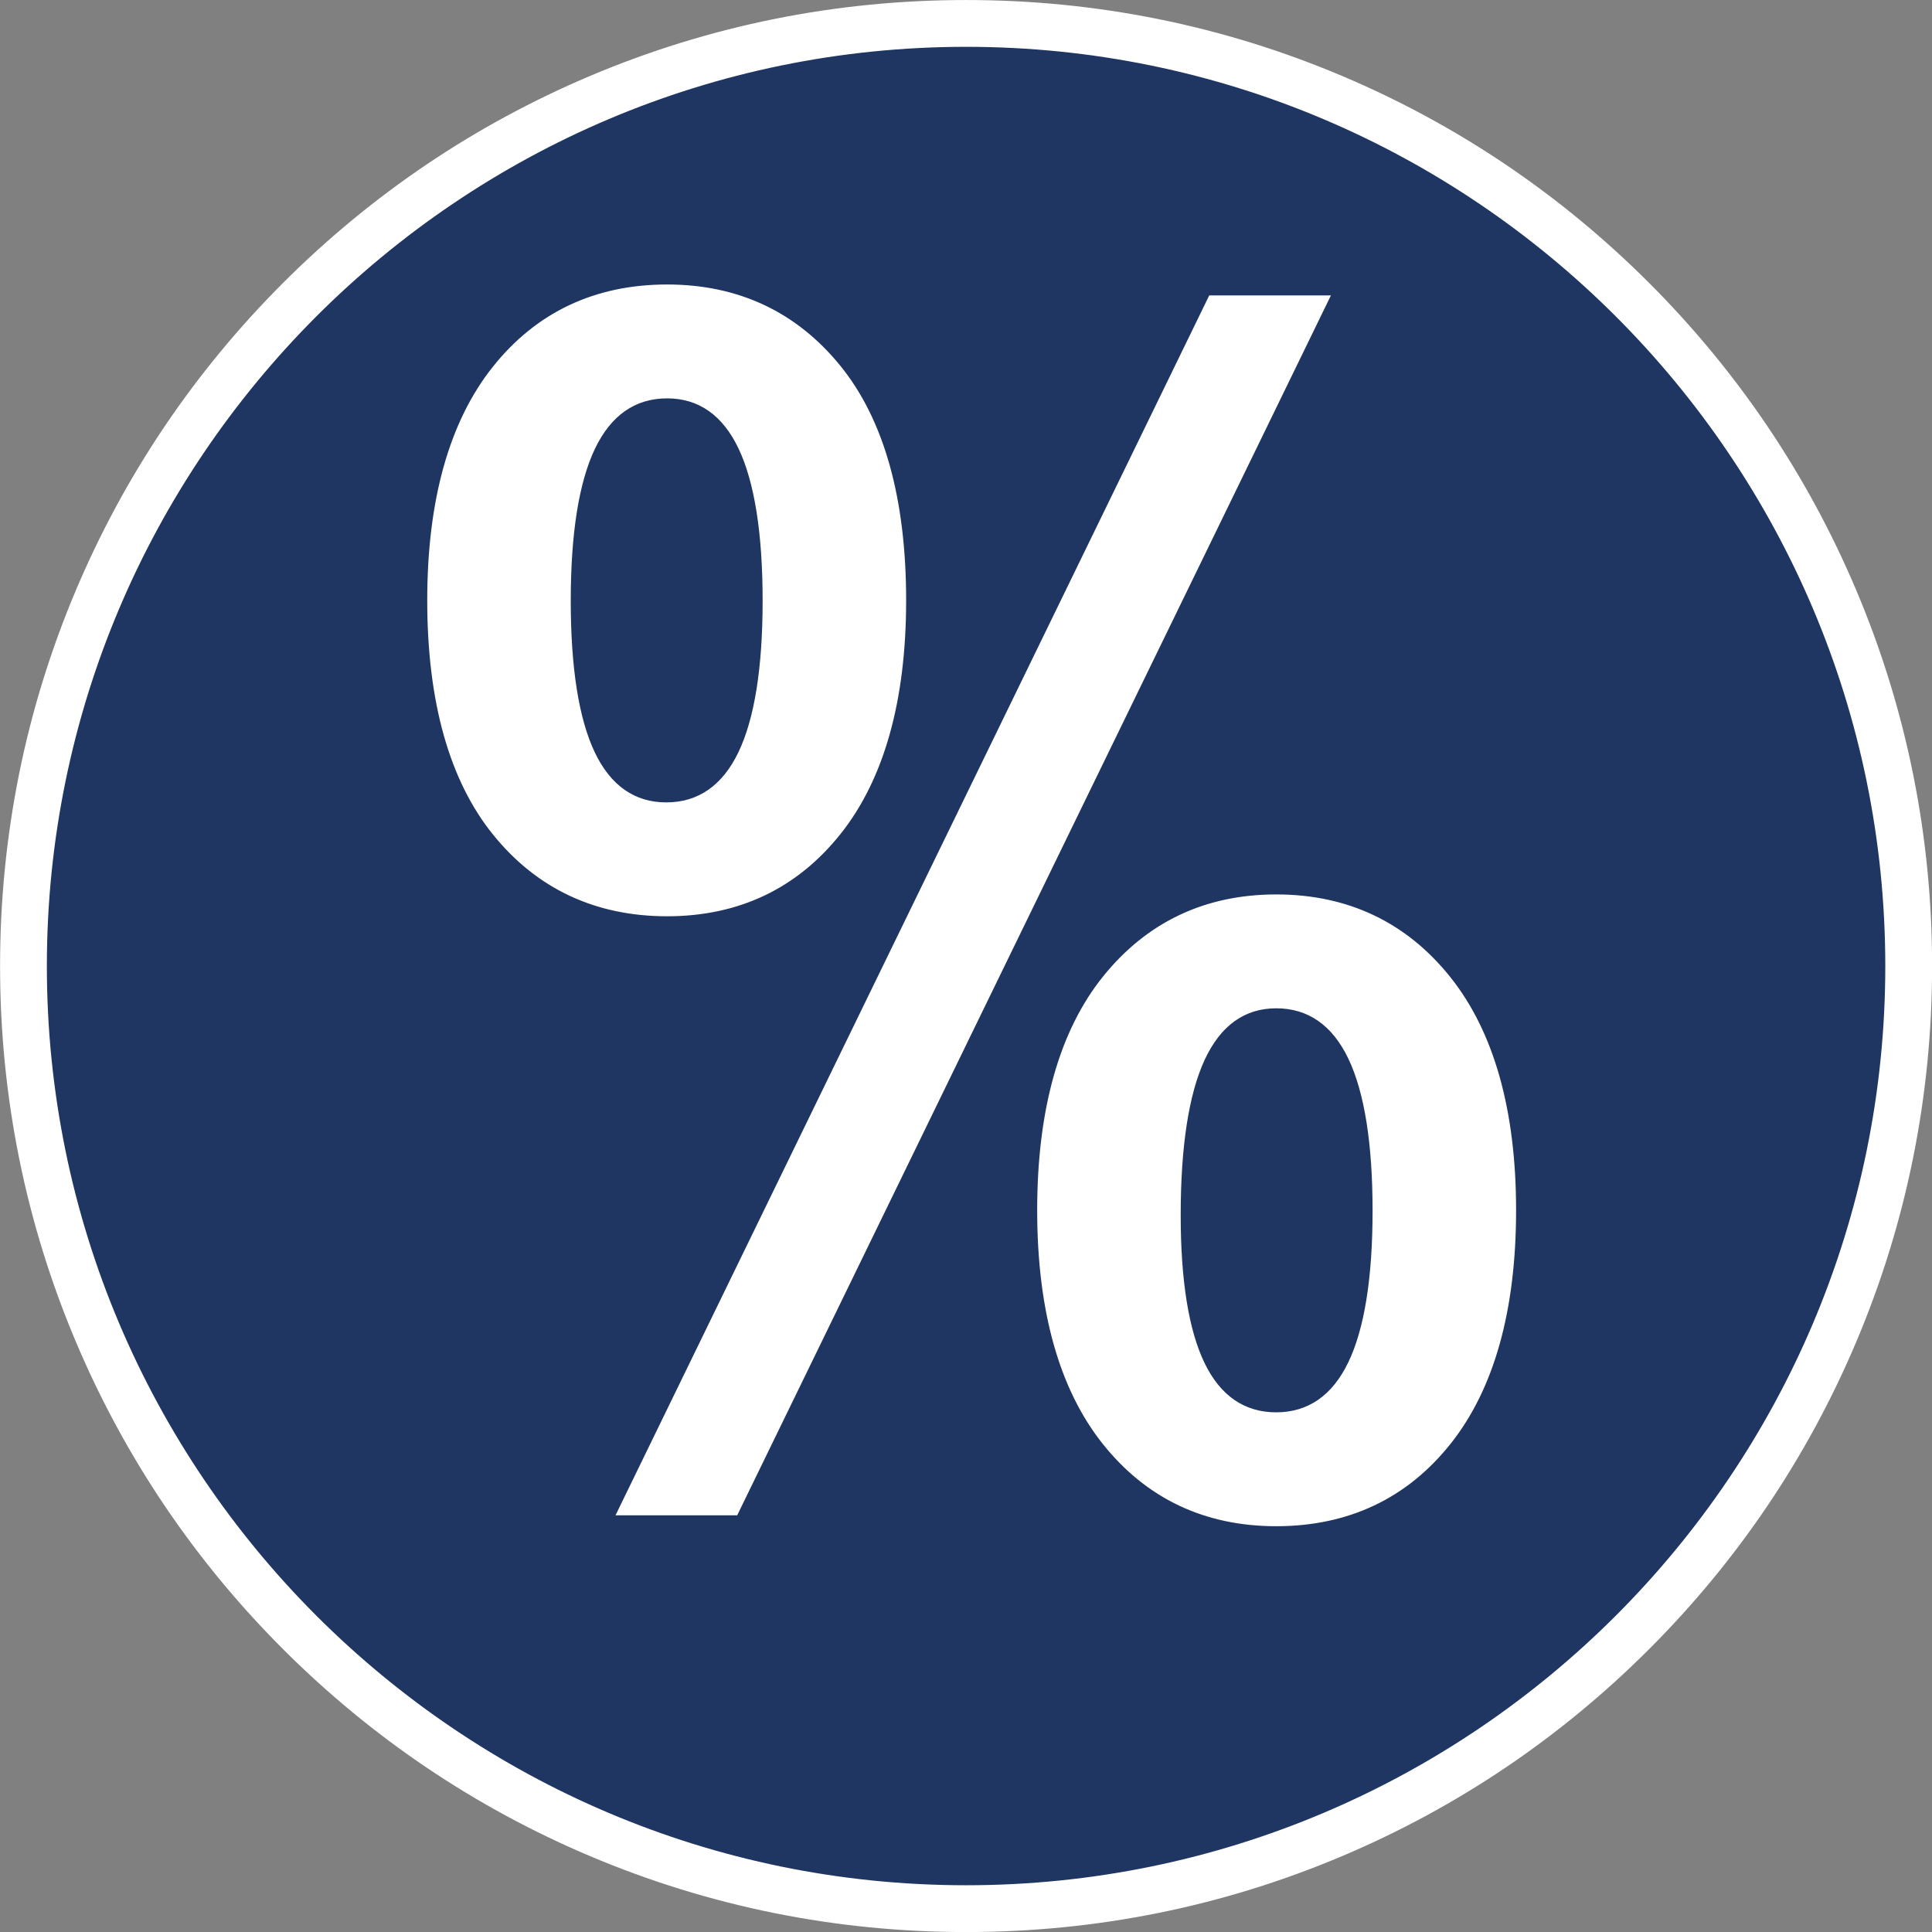 <?xml version="1.0" encoding="UTF-8" standalone="no"?><svg xmlns="http://www.w3.org/2000/svg" xmlns:xlink="http://www.w3.org/1999/xlink" fill="#000000" height="1238.5" preserveAspectRatio="xMidYMid meet" version="1" viewBox="380.7 329.7 1238.5 1238.5" width="1238.5" zoomAndPan="magnify"><rect x="380.7" y="329.7" width="1238.5" height="1238.5" fill="#808080" stroke="none"/><g><g><g id="change1_1"><path d="M1604.258,948.971c0,333.731-270.544,604.26-604.247,604.26c-333.733,0-604.27-270.529-604.27-604.26 c0-333.717,270.536-604.257,604.27-604.257C1333.713,344.714,1604.258,615.254,1604.258,948.971z" fill="#1f3662"/></g><g id="change2_2"><path d="M1000.011,1568.231c-83.595,0-164.698-16.375-241.054-48.669 c-73.744-31.19-139.97-75.838-196.837-132.705c-56.868-56.866-101.517-123.091-132.708-196.834 c-32.296-76.355-48.671-157.457-48.671-241.052c0-83.592,16.375-164.691,48.671-241.045 c31.191-73.743,75.84-139.967,132.707-196.834c56.868-56.867,123.093-101.516,196.837-132.707 c76.357-32.295,157.459-48.671,241.054-48.671c83.588,0,164.685,16.375,241.038,48.671 c73.741,31.191,139.964,75.84,196.831,132.707c56.867,56.867,101.516,123.091,132.707,196.833 c32.297,76.355,48.672,157.455,48.672,241.046c0,83.594-16.375,164.696-48.672,241.052 c-31.19,73.743-75.839,139.967-132.707,196.834c-56.866,56.866-123.089,101.514-196.831,132.704 C1164.696,1551.856,1083.6,1568.231,1000.011,1568.231z M1000.011,359.714c-324.924,0-589.27,264.34-589.27,589.257 c0,324.919,264.345,589.26,589.27,589.26c324.912,0,589.247-264.341,589.247-589.26 C1589.258,624.054,1324.923,359.714,1000.011,359.714z" fill="#ffffff"/></g></g><g><g fill="#ffffff" id="change2_1"><path d="M961.079,714.57c0,64.469-13.969,114.266-41.891,149.359S854.329,916.57,808.36,916.57 s-83.016-17.344-111.125-52.063s-42.156-84.688-42.156-149.938c0-64.469,13.953-114.25,41.875-149.344 s65.063-52.656,111.406-52.656c45.594,0,82.438,17.266,110.547,51.797S961.079,648.96,961.079,714.57z M870.079,714.851 c0-86.844-20.578-130.281-61.719-130.281c-41.531,0-62.281,43.438-62.281,130.281c0,86.484,20.563,129.719,61.719,129.719 C849.313,844.57,870.079,801.335,870.079,714.851z M1156.188,519.57h76.891l-380.109,781h-76.891L1156.188,519.57z M1352.079,1105.57c0,64.469-13.969,114.266-41.891,149.359s-65.047,52.641-111.391,52.641 c-45.969,0-82.922-17.547-110.844-52.641s-41.875-84.891-41.875-149.359c0-64.844,14.047-114.734,42.156-149.641 s64.969-52.359,110.563-52.359c45.969,0,83,17.563,111.109,52.656S1352.079,1041.101,1352.079,1105.57z M1261.079,1105.851 c0-86.844-20.766-130.281-62.281-130.281c-41.156,0-61.719,44.391-61.719,133.141c0,84.578,20.563,126.859,61.719,126.859 C1240.313,1235.57,1261.079,1192.335,1261.079,1105.851z"/><path d="M1198.798,1308.07c-45.919,0-83.344-17.774-111.235-52.829c-27.858-35.014-41.984-85.371-41.984-149.671 c0-64.675,14.221-115.126,42.267-149.954c28.077-34.867,65.407-52.546,110.952-52.546c45.9,0,83.414,17.779,111.5,52.844 c28.056,35.027,42.282,85.379,42.282,149.656c0,64.287-14.13,114.644-42,149.671 C1282.688,1290.295,1245.08,1308.07,1198.798,1308.07z M1198.798,904.07c-45.227,0-82.295,17.554-110.173,52.173 c-27.9,34.646-42.046,84.887-42.046,149.327c0,64.068,14.052,114.215,41.766,149.048c27.692,34.805,64.854,52.452,110.453,52.452 c45.962,0,83.308-17.647,111-52.452c27.724-34.845,41.782-84.992,41.782-149.048c0-64.044-14.152-114.186-42.062-149.031 C1281.63,921.723,1244.379,904.07,1198.798,904.07z M853.282,1301.07H775.28l0.35-0.719l380.247-781.281h78.002l-0.35,0.719 L853.282,1301.07z M776.878,1300.07h75.778l379.623-780h-75.778L776.878,1300.07z M1198.798,1236.07 c-20.688,0-36.415-10.765-46.743-31.994c-10.269-21.11-15.476-53.195-15.476-95.365c0-44.245,5.206-77.911,15.472-100.062 c10.327-22.282,26.055-33.579,46.747-33.579c20.87,0,36.737,11.055,47.16,32.858c10.365,21.683,15.621,54.629,15.621,97.923 c0,43.114-5.256,75.92-15.622,97.507C1235.535,1225.064,1219.668,1236.07,1198.798,1236.07z M1198.798,976.07 c-20.268,0-35.691,11.103-45.839,32.999c-10.205,22.019-15.379,55.543-15.379,99.642c0,42.017,5.173,73.955,15.375,94.928 c10.146,20.856,25.57,31.432,45.843,31.432c20.453,0,36.017-10.815,46.258-32.144c10.3-21.452,15.523-54.112,15.523-97.075 c0-43.144-5.223-75.944-15.523-97.491C1234.813,986.934,1219.25,976.07,1198.798,976.07z M808.36,917.07 c-45.926,0-83.444-17.579-111.514-52.248c-28.047-34.641-42.268-85.193-42.268-150.252c0-64.29,14.125-114.641,41.984-149.655 c27.899-35.065,65.513-52.845,111.797-52.845c45.533,0,82.857,17.489,110.935,51.981c28.058,34.467,42.284,85.109,42.284,150.519 c0,64.287-14.13,114.644-42,149.671C891.688,899.295,854.269,917.07,808.36,917.07z M808.36,513.07 c-45.964,0-83.315,17.653-111.015,52.468c-27.714,34.833-41.766,84.974-41.766,149.032c0,64.824,14.146,115.164,42.045,149.623 c27.87,34.423,65.127,51.877,110.736,51.877c45.589,0,82.745-17.647,110.437-52.452c27.724-34.845,41.782-84.992,41.782-149.048 c0-65.173-14.151-115.603-42.06-149.887C890.641,530.435,853.578,513.07,808.36,513.07z M807.798,845.07 c-20.69,0-36.417-11.006-46.745-32.713c-10.268-21.583-15.474-54.389-15.474-97.506c0-43.298,5.254-76.244,15.615-97.923 c10.421-21.803,26.29-32.858,47.166-32.858c20.684,0,36.41,11.056,46.739,32.86c10.272,21.682,15.48,54.627,15.48,97.921 c0,43.114-5.256,75.92-15.622,97.507C844.535,834.064,828.668,845.07,807.798,845.07z M808.36,585.07 c-20.458,0-36.023,10.864-46.264,32.29c-10.297,21.542-15.518,54.343-15.518,97.491c0,42.967,5.174,75.628,15.377,97.076 c10.146,21.328,25.57,32.143,45.841,32.143c20.453,0,36.017-10.815,46.258-32.144c10.3-21.452,15.523-54.112,15.523-97.075 c0-43.144-5.176-75.946-15.383-97.493C844.046,595.933,828.625,585.07,808.36,585.07z"/></g></g></g></svg>